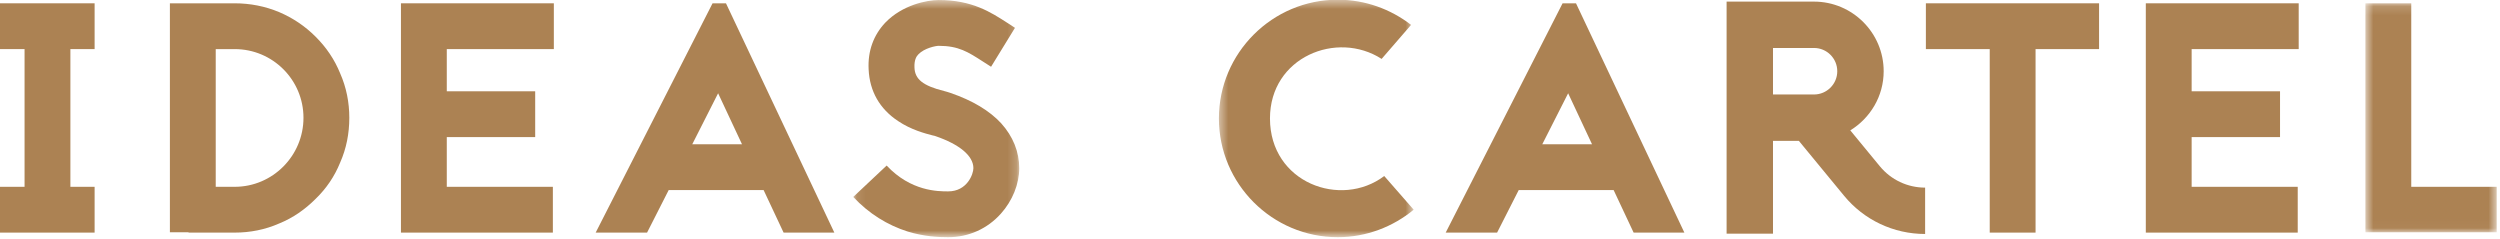 <?xml version="1.0" encoding="UTF-8"?>
<svg width="282px" height="27px" viewBox="0 0 282 27" version="1.1" xmlns="http://www.w3.org/2000/svg" xmlns:xlink="http://www.w3.org/1999/xlink">
    <!-- Generator: Sketch 62 (91390) - https://sketch.com -->
    <title>ic-logo / default</title>
    <desc>Created with Sketch.</desc>
    <defs>
        <polygon id="path-1" points="0.093 0.491 18.817 0.491 18.817 27.243 0.093 27.243"></polygon>
        <polygon id="path-3" points="0.439 0.455 22.412 0.455 22.412 27.243 0.439 27.243"></polygon>
        <polygon id="path-5" points="0.606 0.144 15.415 0.144 15.415 25.972 0.606 25.972"></polygon>
    </defs>
    <g id="⚛️-Symbols" stroke="none" stroke-width="1" fill="none" fill-rule="evenodd">
        <g id="menu-expanded" transform="translate(-21, -64)">
            <g id="Group-8">
                <g id="ic-logo-/-blue" transform="translate(21, 58)">
                    <g id="Group-26" transform="translate(0, 5.25)">
                        <polygon id="Fill-1" fill="#AC8253" points="0 1.123 0 6.288 2.77 6.288 2.77 21.822 0 21.822 0 26.988 10.672 26.988 10.672 21.822 7.94 21.822 7.94 6.288 10.672 6.288 10.672 1.123"></polygon>
                        <g id="Group-25" transform="translate(18.656, 0.262)">
                            <path d="M7.82,21.56 C12.104,21.56 15.576,18.054 15.576,13.775 C15.576,9.495 12.104,6.027 7.82,6.027 L5.678,6.027 L5.678,21.56 L7.82,21.56 Z M7.82,0.861 C9.555,0.861 11.254,1.193 12.843,1.858 C14.394,2.521 15.759,3.443 16.941,4.624 C18.161,5.842 19.084,7.207 19.712,8.757 C20.413,10.343 20.746,12.041 20.746,13.775 C20.746,15.546 20.413,17.244 19.712,18.829 C19.084,20.38 18.161,21.744 16.941,22.925 C15.759,24.106 14.394,25.066 12.843,25.693 C11.254,26.394 9.555,26.726 7.82,26.726 L2.613,26.726 L2.613,26.689 L0.508,26.689 L0.508,0.861 L7.82,0.861 Z" id="Fill-2" fill="#AC8253"></path>
                            <polygon id="Fill-4" fill="#AC8253" points="43.817 6.027 31.741 6.027 31.741 10.786 41.713 10.786 41.713 15.952 31.741 15.952 31.741 21.56 43.707 21.56 43.707 26.726 26.571 26.726 26.571 0.861 43.817 0.861"></polygon>
                            <path d="M65.043,16.763 L62.347,11.008 L59.43,16.763 L65.043,16.763 Z M67.481,21.93 L56.771,21.93 L54.333,26.726 L48.536,26.726 L61.72,0.861 L63.234,0.861 L75.458,26.726 L69.734,26.726 L67.481,21.93 Z" id="Fill-6" fill="#AC8253"></path>
                            <g id="Group-10" transform="translate(77.496, 0)">
                                <mask id="mask-2" fill="white">
                                    <use xlink:href="#path-1"></use>
                                </mask>
                                <g id="Clip-9"></g>
                                <path d="M9.068,15.767 C8.218,15.546 6.63,15.141 5.153,14.144 C3.085,12.779 1.94,10.786 1.83,8.314 C1.719,6.248 2.384,4.44 3.713,3.038 C5.634,1.045 8.403,0.491 9.732,0.491 C13.499,0.491 15.604,1.858 17.488,3.075 L18.337,3.628 L15.641,8.018 L14.718,7.428 C13.057,6.358 11.985,5.657 9.732,5.657 C9.4,5.657 8.107,5.916 7.443,6.617 C7.221,6.838 6.963,7.244 7,8.093 C7.036,9.421 7.96,10.16 10.323,10.75 C10.618,10.823 10.84,10.897 11.061,10.971 C13.536,11.819 15.456,12.963 16.786,14.402 C18.116,15.878 18.817,17.612 18.817,19.457 C18.817,21.265 18.042,23.147 16.749,24.587 C15.235,26.283 13.13,27.243 10.804,27.243 C9.658,27.243 8.107,27.169 6.261,26.615 C3.934,25.877 1.866,24.587 0.093,22.704 L3.861,19.162 C6.593,22.076 9.658,22.076 10.804,22.076 C12.946,22.076 13.647,20.121 13.647,19.457 C13.647,18.054 12.059,16.763 9.363,15.841 L9.252,15.805 L9.068,15.767 Z" id="Fill-8" fill="#AC8253" mask="url(#mask-2)"></path>
                            </g>
                            <g id="Group-13" transform="translate(118.397, 0)">
                                <mask id="mask-4" fill="white">
                                    <use xlink:href="#path-3"></use>
                                </mask>
                                <g id="Clip-12"></g>
                                <path d="M18.793,7.133 C13.77,3.887 6.2,6.912 6.2,13.849 C6.2,21.118 14.214,24.033 19.089,20.343 L22.412,24.143 C20.086,26.062 17.094,27.243 13.844,27.243 C6.458,27.243 0.439,21.228 0.439,13.849 C0.439,6.47 6.458,0.455 13.844,0.455 C16.946,0.455 19.827,1.525 22.116,3.296 L18.793,7.133 Z" id="Fill-11" fill="#AC8253" mask="url(#mask-4)"></path>
                            </g>
                            <path d="M160.926,16.763 L158.231,11.008 L155.312,16.763 L160.926,16.763 Z M163.363,21.93 L152.654,21.93 L150.217,26.726 L144.419,26.726 L157.603,0.861 L159.117,0.861 L171.341,26.726 L165.617,26.726 L163.363,21.93 Z" id="Fill-14" fill="#AC8253"></path>
                            <polygon id="Fill-16" fill="#AC8253" points="218.119 0.861 218.119 6.027 210.955 6.027 210.955 26.726 205.785 26.726 205.785 6.027 198.583 6.027 198.583 0.861"></polygon>
                            <polygon id="Fill-18" fill="#AC8253" points="240.637 6.027 228.561 6.027 228.561 10.786 238.532 10.786 238.532 15.952 228.561 15.952 228.561 21.56 240.527 21.56 240.527 26.726 223.391 26.726 223.391 0.861 240.637 0.861"></polygon>
                            <g id="Group-22" transform="translate(247.557, 0.717)">
                                <mask id="mask-6" fill="white">
                                    <use xlink:href="#path-5"></use>
                                </mask>
                                <g id="Clip-21"></g>
                                <polygon id="Fill-20" fill="#AC8253" mask="url(#mask-6)" points="5.777 20.843 15.415 20.843 15.415 25.972 0.606 25.972 0.606 0.144 5.777 0.144"></polygon>
                            </g>
                            <path d="M185.962,11.146 L181.338,11.146 L181.338,5.899 L185.962,5.899 C187.411,5.899 188.588,7.074 188.588,8.523 C188.588,9.97 187.411,11.146 185.962,11.146 L185.962,11.146 Z M190.057,15.194 C192.306,13.81 193.822,11.349 193.822,8.523 C193.822,4.192 190.296,0.67 185.962,0.67 L176.104,0.67 L176.104,26.849 L181.338,26.849 L181.338,16.375 L184.255,16.375 L189.347,22.56 C191.604,25.306 194.94,26.881 198.497,26.881 L198.497,21.652 C196.511,21.652 194.65,20.773 193.387,19.239 L190.057,15.194 Z" id="Fill-23" fill="#AC8253"></path>
                        </g>
                    </g>
                </g>
            </g>
        </g>
    </g>
</svg>
